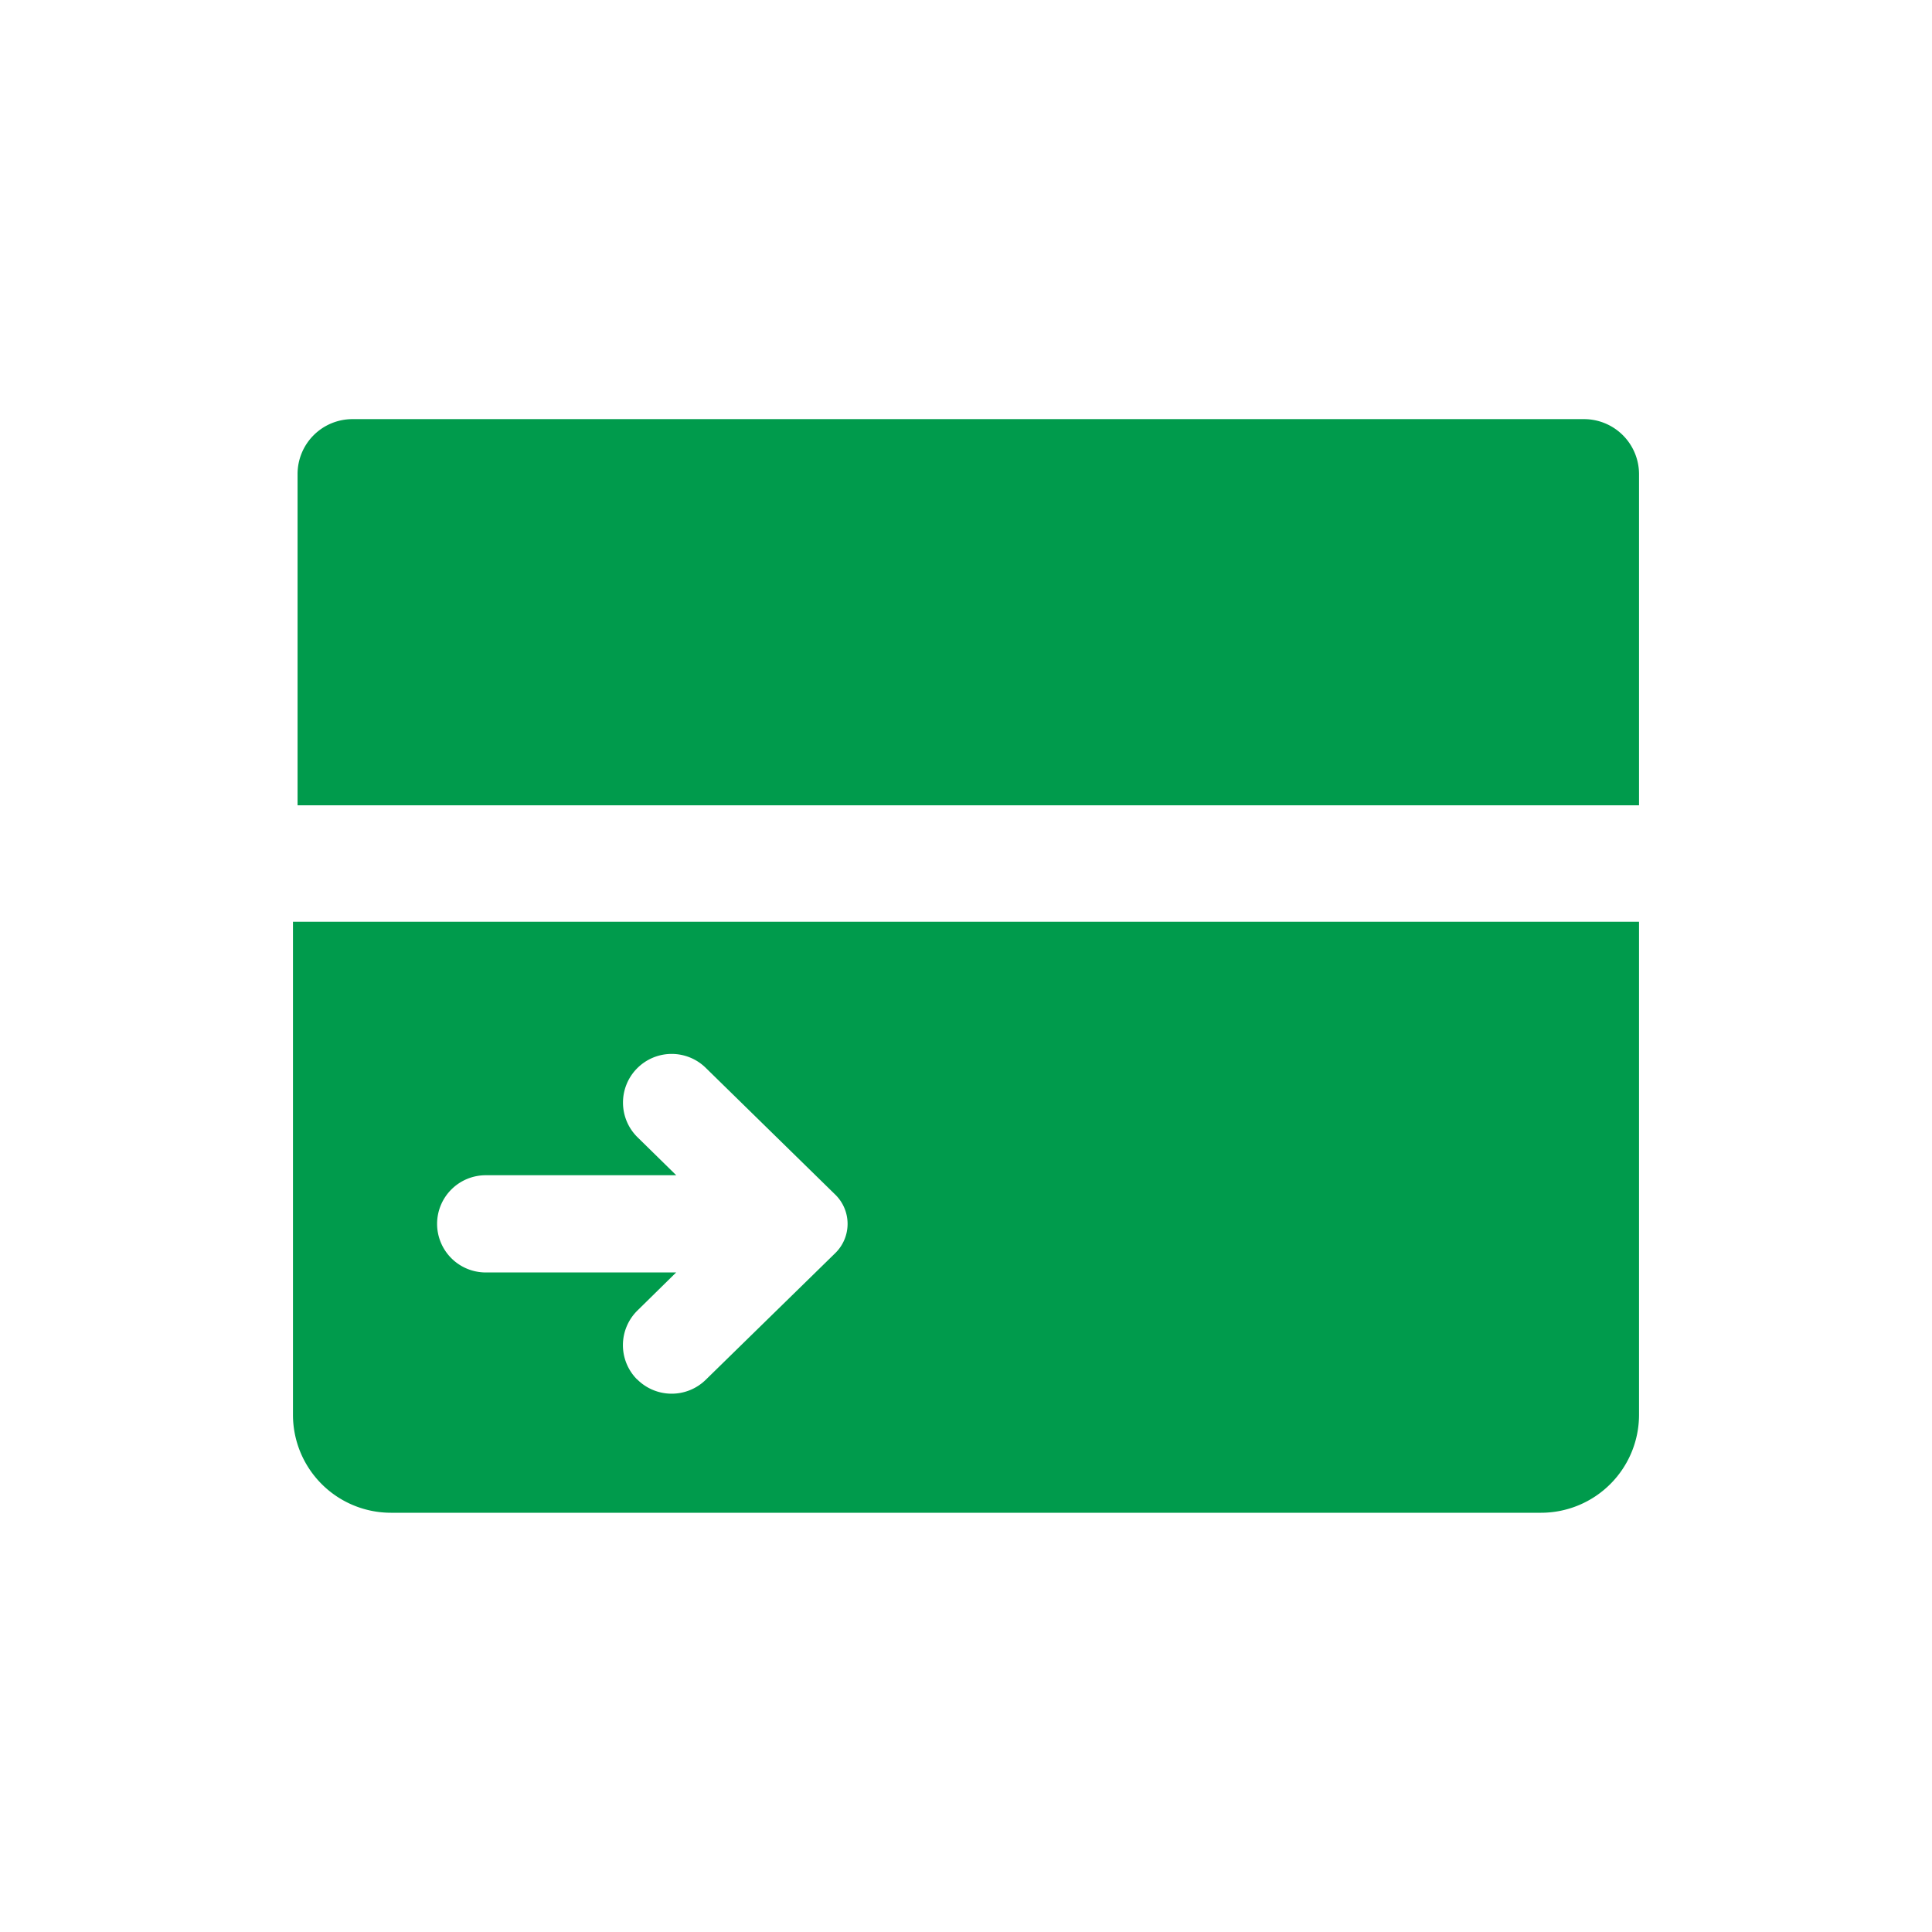 <svg xmlns="http://www.w3.org/2000/svg" width="50" height="50" viewBox="0 0 50 50">
  <defs>
    <style>
      .cls-1 {
        fill: #009b4c;
        fill-rule: evenodd;
      }
    </style>
  </defs>
  <path id="汇出汇款" class="cls-1" d="M496,719.847H464.117a1.421,1.421,0,0,0-1.416,1.412v8.583h34.717v-8.583A1.425,1.425,0,0,0,496,719.847Zm-33.418,13.006v12.769a2.536,2.536,0,0,0,2.533,2.528h29.77a2.537,2.537,0,0,0,2.533-2.531V732.855H462.582v0Zm8.9,11.841h0a1.257,1.257,0,0,1,.017-1.78l1-.983h-4.928a1.259,1.259,0,0,1-1.259-1.258h0a1.259,1.259,0,0,1,1.259-1.258h4.93l-1-.981a1.258,1.258,0,0,1-.018-1.78h0a1.259,1.259,0,0,1,1.781-.019l3.353,3.282a1.058,1.058,0,0,1,0,1.513l-3.356,3.282A1.26,1.26,0,0,1,471.486,744.694Z" transform="translate(-455 -709)"/>
</svg>

